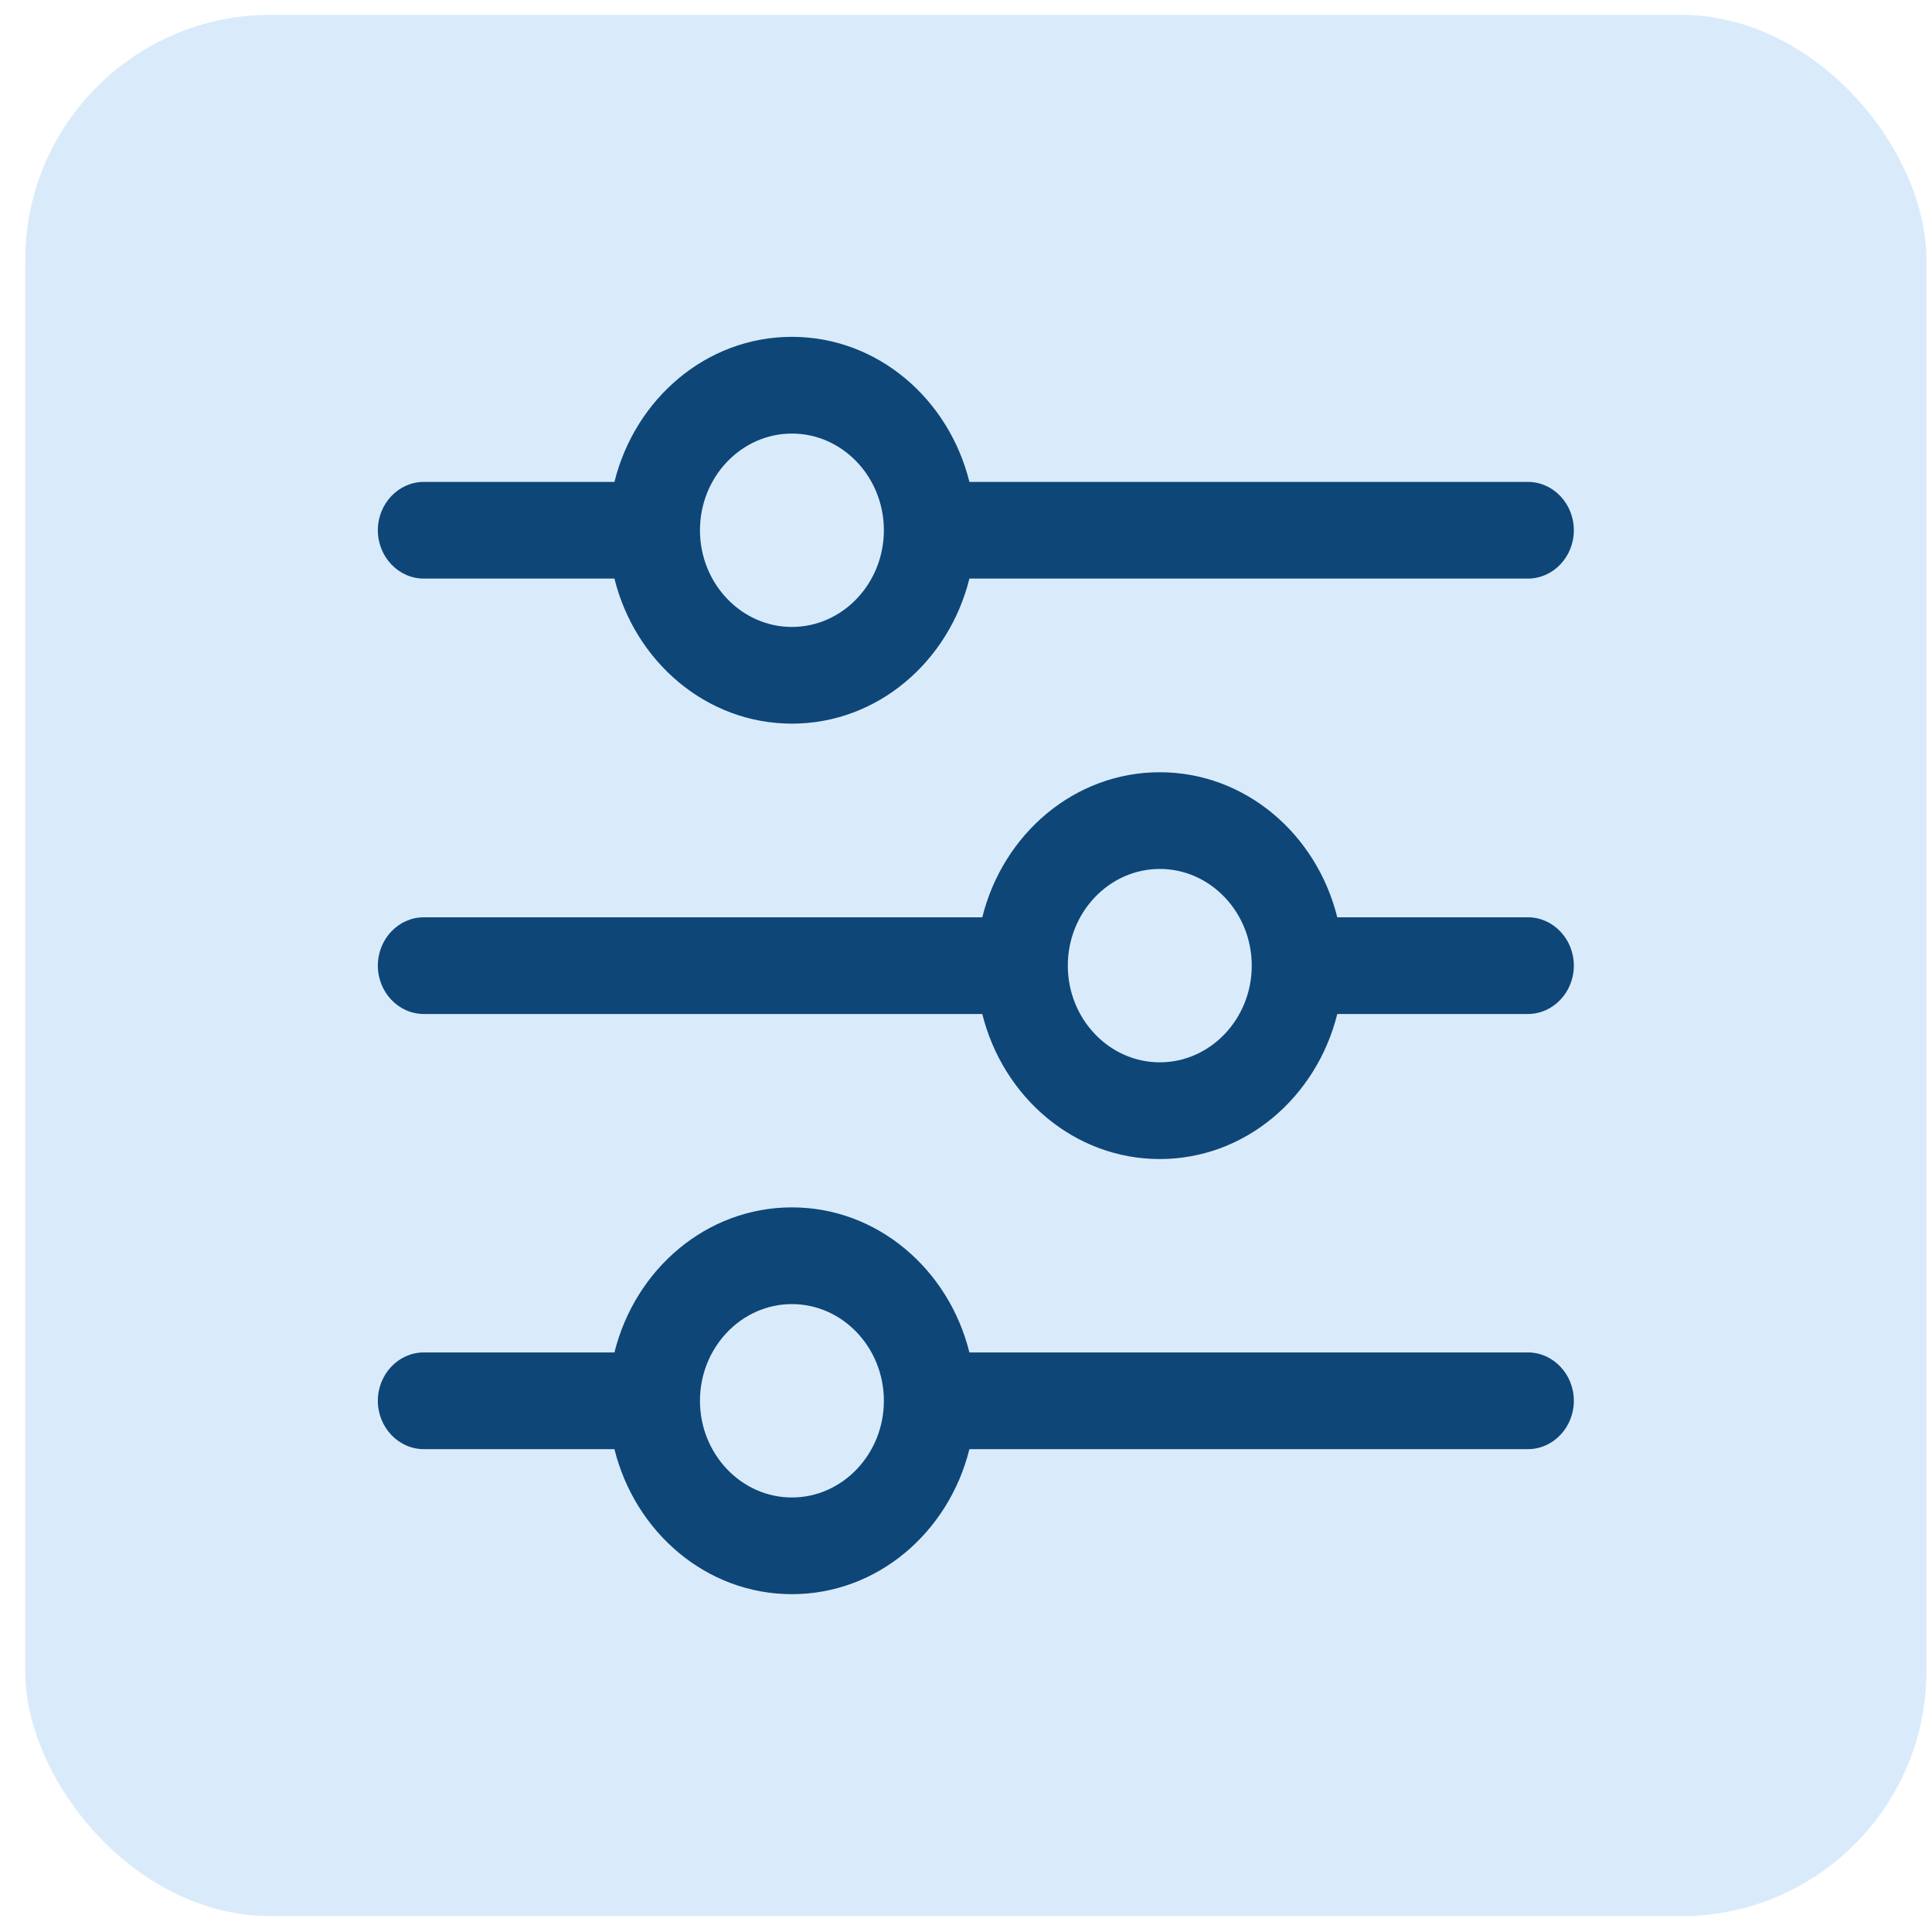 <svg width="63" height="63" viewBox="0 0 63 63" fill="none" xmlns="http://www.w3.org/2000/svg">
<rect x="0.821" y="0.484" width="62" height="62" rx="8" fill="#459CEF" fill-opacity="0.2"/>
<path d="M49.822 15.714H31.611C30.938 13.003 28.612 10.984 25.823 10.984C23.035 10.984 20.709 13.003 20.036 15.714H13.821C12.995 15.714 12.321 16.423 12.321 17.291C12.321 18.159 12.995 18.867 13.821 18.867H20.036C20.709 21.579 23.035 23.597 25.823 23.597C28.612 23.597 30.938 21.579 31.611 18.867H49.822C50.648 18.867 51.321 18.159 51.321 17.291C51.321 16.423 50.648 15.714 49.822 15.714ZM25.823 20.444C24.172 20.444 22.825 19.027 22.825 17.291C22.825 15.554 24.172 14.138 25.823 14.138C27.475 14.138 28.822 15.554 28.822 17.291C28.822 19.027 27.475 20.444 25.823 20.444ZM49.822 29.912H43.607C42.933 27.2 40.608 25.182 37.819 25.182C35.03 25.182 32.705 27.2 32.031 29.912H13.821C12.995 29.912 12.321 30.62 12.321 31.488C12.321 32.356 12.995 33.065 13.821 33.065H32.031C32.705 35.776 35.03 37.795 37.819 37.795C40.608 37.795 42.933 35.776 43.607 33.065H49.822C50.648 33.065 51.321 32.356 51.321 31.488C51.321 30.62 50.648 29.912 49.822 29.912ZM37.819 34.641C36.167 34.641 34.82 33.225 34.82 31.488C34.82 29.752 36.167 28.335 37.819 28.335C39.471 28.335 40.818 29.752 40.818 31.488C40.818 33.225 39.471 34.641 37.819 34.641ZM49.822 44.101H31.611C30.938 41.39 28.612 39.371 25.823 39.371C23.035 39.371 20.709 41.39 20.036 44.101H13.821C12.995 44.101 12.321 44.81 12.321 45.678C12.321 46.546 12.995 47.255 13.821 47.255H20.036C20.709 49.966 23.035 51.984 25.823 51.984C28.612 51.984 30.938 49.966 31.611 47.255H49.822C50.648 47.255 51.321 46.546 51.321 45.678C51.321 44.81 50.648 44.101 49.822 44.101ZM25.823 48.831C24.172 48.831 22.825 47.414 22.825 45.678C22.825 43.941 24.172 42.525 25.823 42.525C27.475 42.525 28.822 43.941 28.822 45.678C28.822 47.414 27.475 48.831 25.823 48.831Z" fill="#0E4678"/>
</svg>
